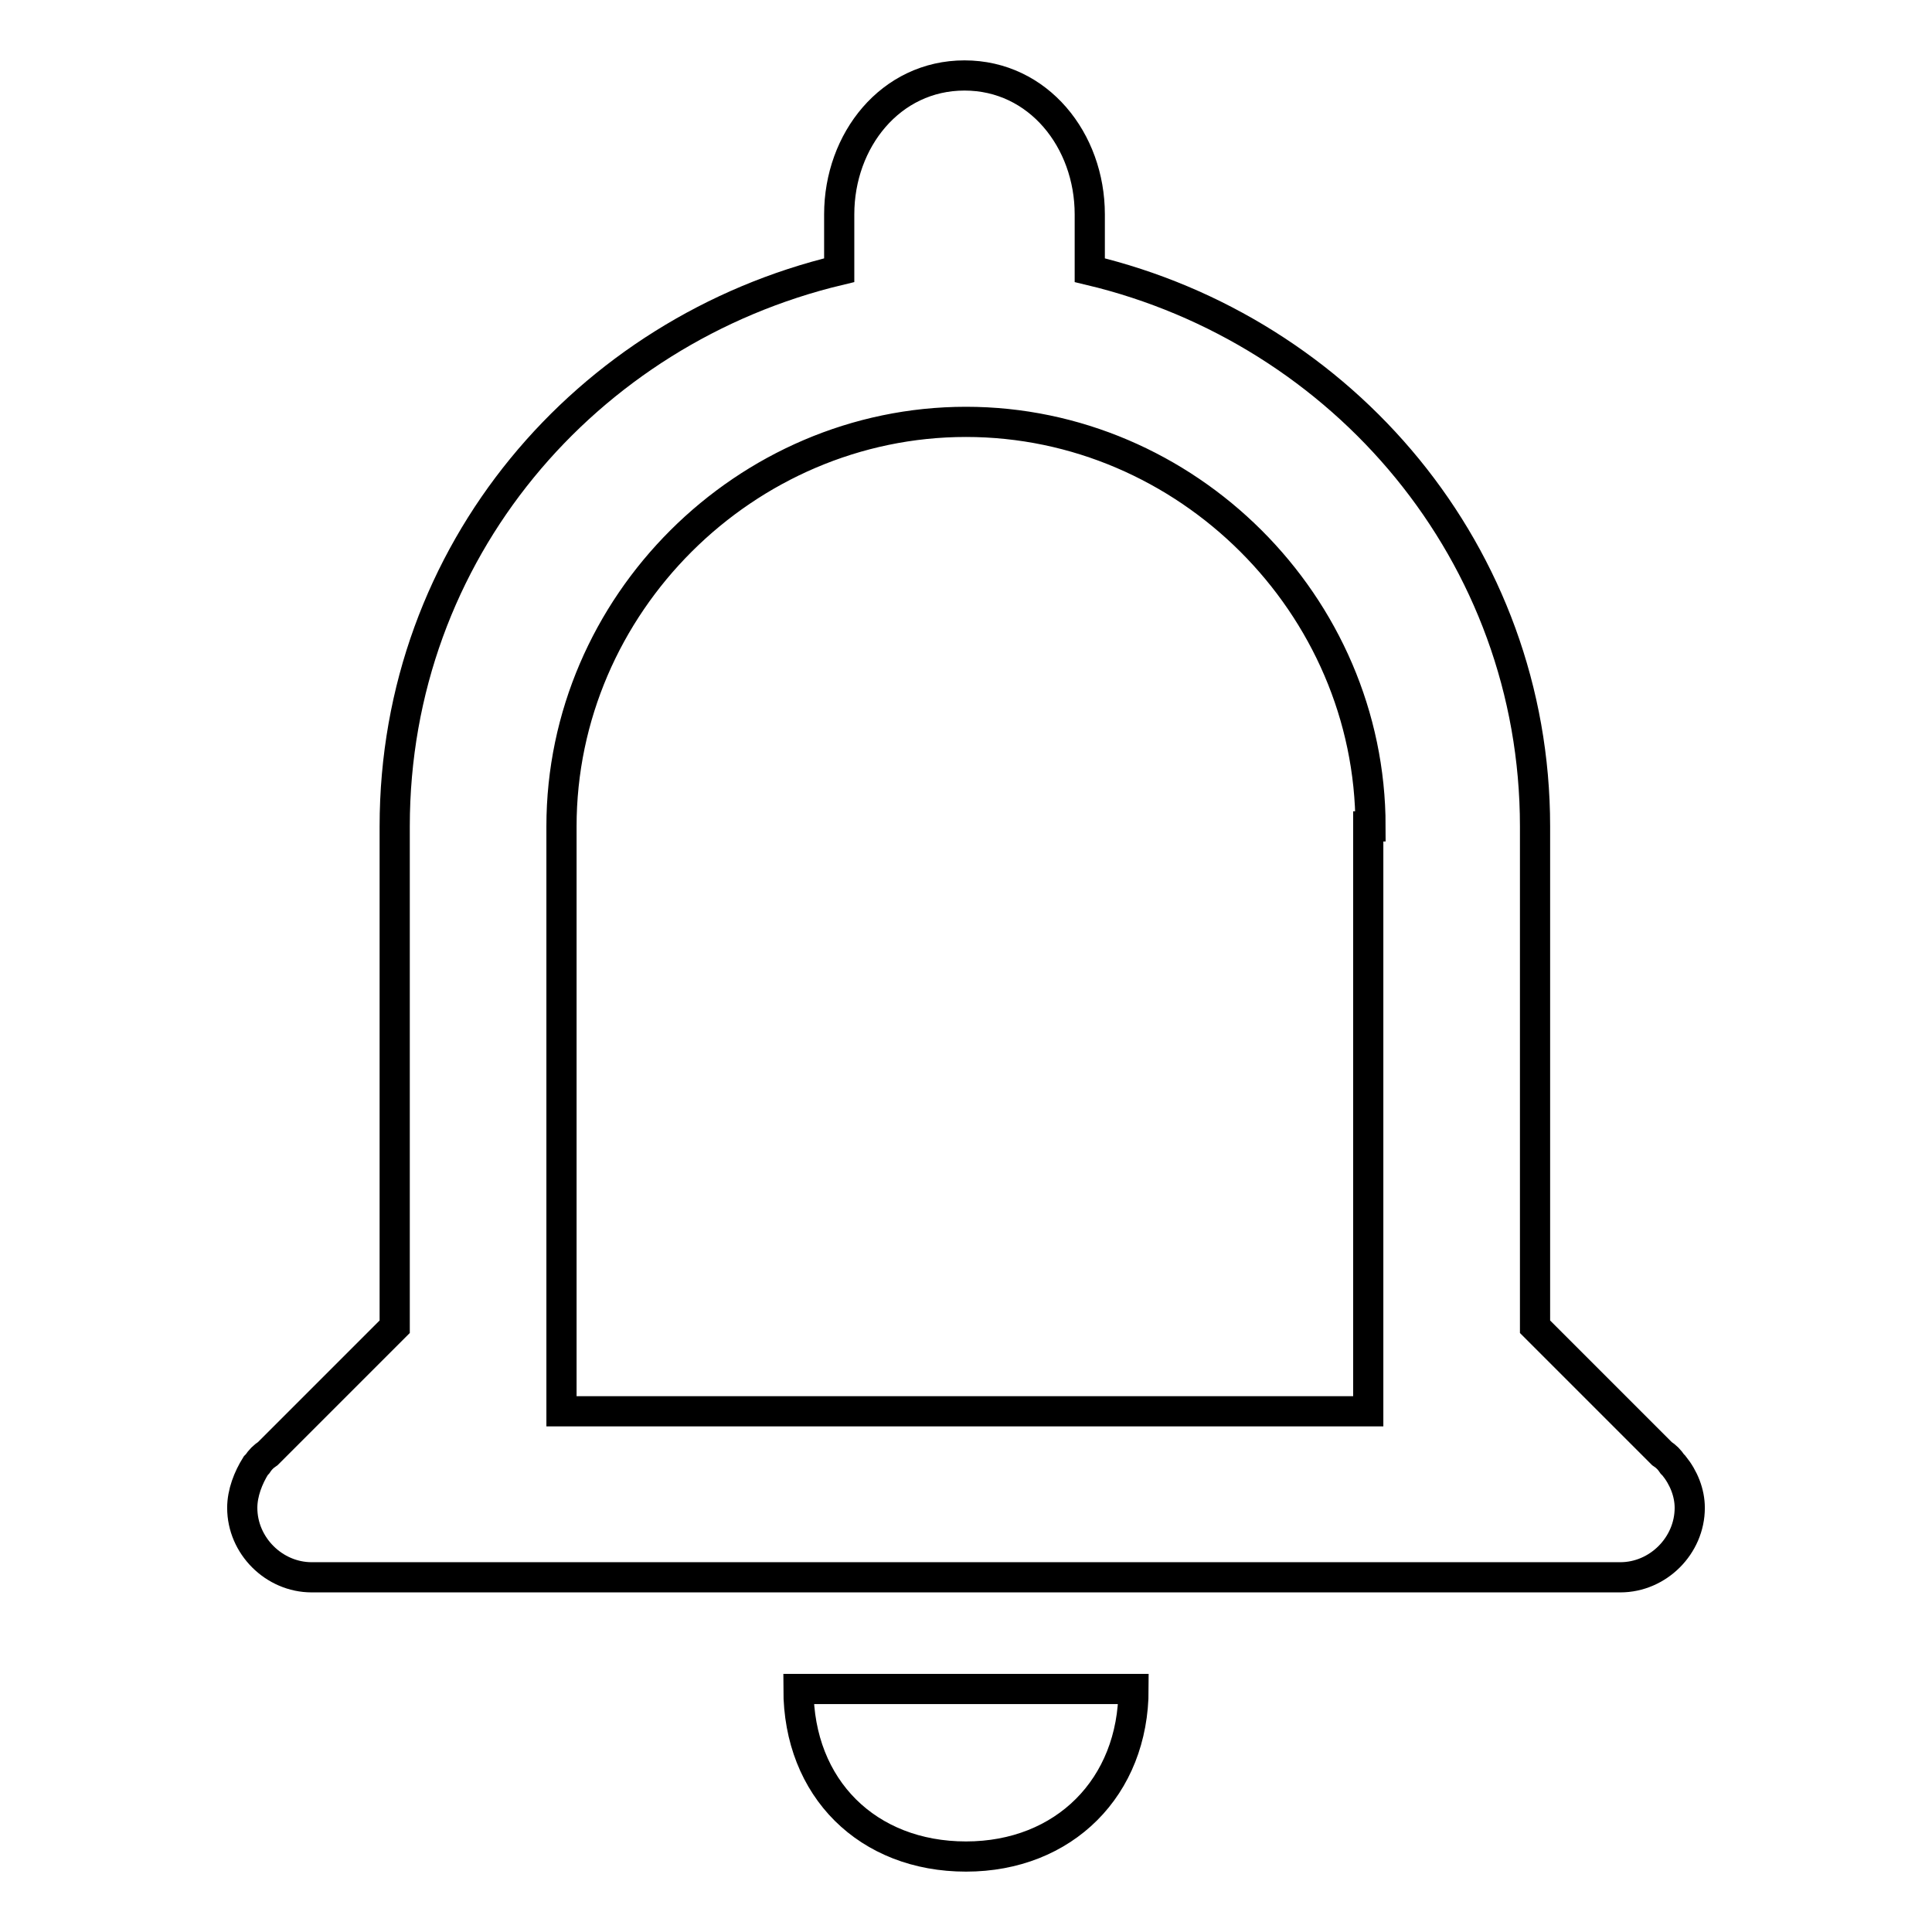 <?xml version="1.0" encoding="utf-8"?>
<!-- Svg Vector Icons : http://www.onlinewebfonts.com/icon -->
<!DOCTYPE svg PUBLIC "-//W3C//DTD SVG 1.1//EN" "http://www.w3.org/Graphics/SVG/1.1/DTD/svg11.dtd">
<svg version="1.1" xmlns="http://www.w3.org/2000/svg" xmlns:xlink="http://www.w3.org/1999/xlink" x="0px" y="0px" viewBox="0 0 256 256" enable-background="new 0 0 256 256" xml:space="preserve">
<g> <path stroke-width="4" fill-opacity="0" stroke="#000000"  d="M223.9,199.8c0,5-4.2,9.2-9.2,9.2H41.3c-5,0-9.2-4.2-9.2-9.2c0-2,0.8-4,1.8-5.6l0,0l0.2-0.2 c0.4-0.6,0.8-1,1.4-1.4l16.8-16.8v-66.3c0-36.4,25.4-65.7,58.9-73.7v-7.4c0-9.8,6.8-18.4,16.6-18.4s16.6,8.6,16.6,18.4v7.4 c33.6,8,59,37.6,59,73.7v66.3l16.8,16.8c0.6,0.4,1,0.8,1.4,1.4l0.2,0.2l0,0C223.1,195.8,223.9,197.8,223.9,199.8z M181.6,109.5 c0-29.4-24.4-53.6-53.6-53.6c-29.2,0-53.6,24.2-53.6,53.6v77.5h106.9v-77.5H181.6z M128,246c-13,0-22.2-9-22.2-22.2h44.4 C150.2,236.8,141,246,128,246z"/></g>
</svg>